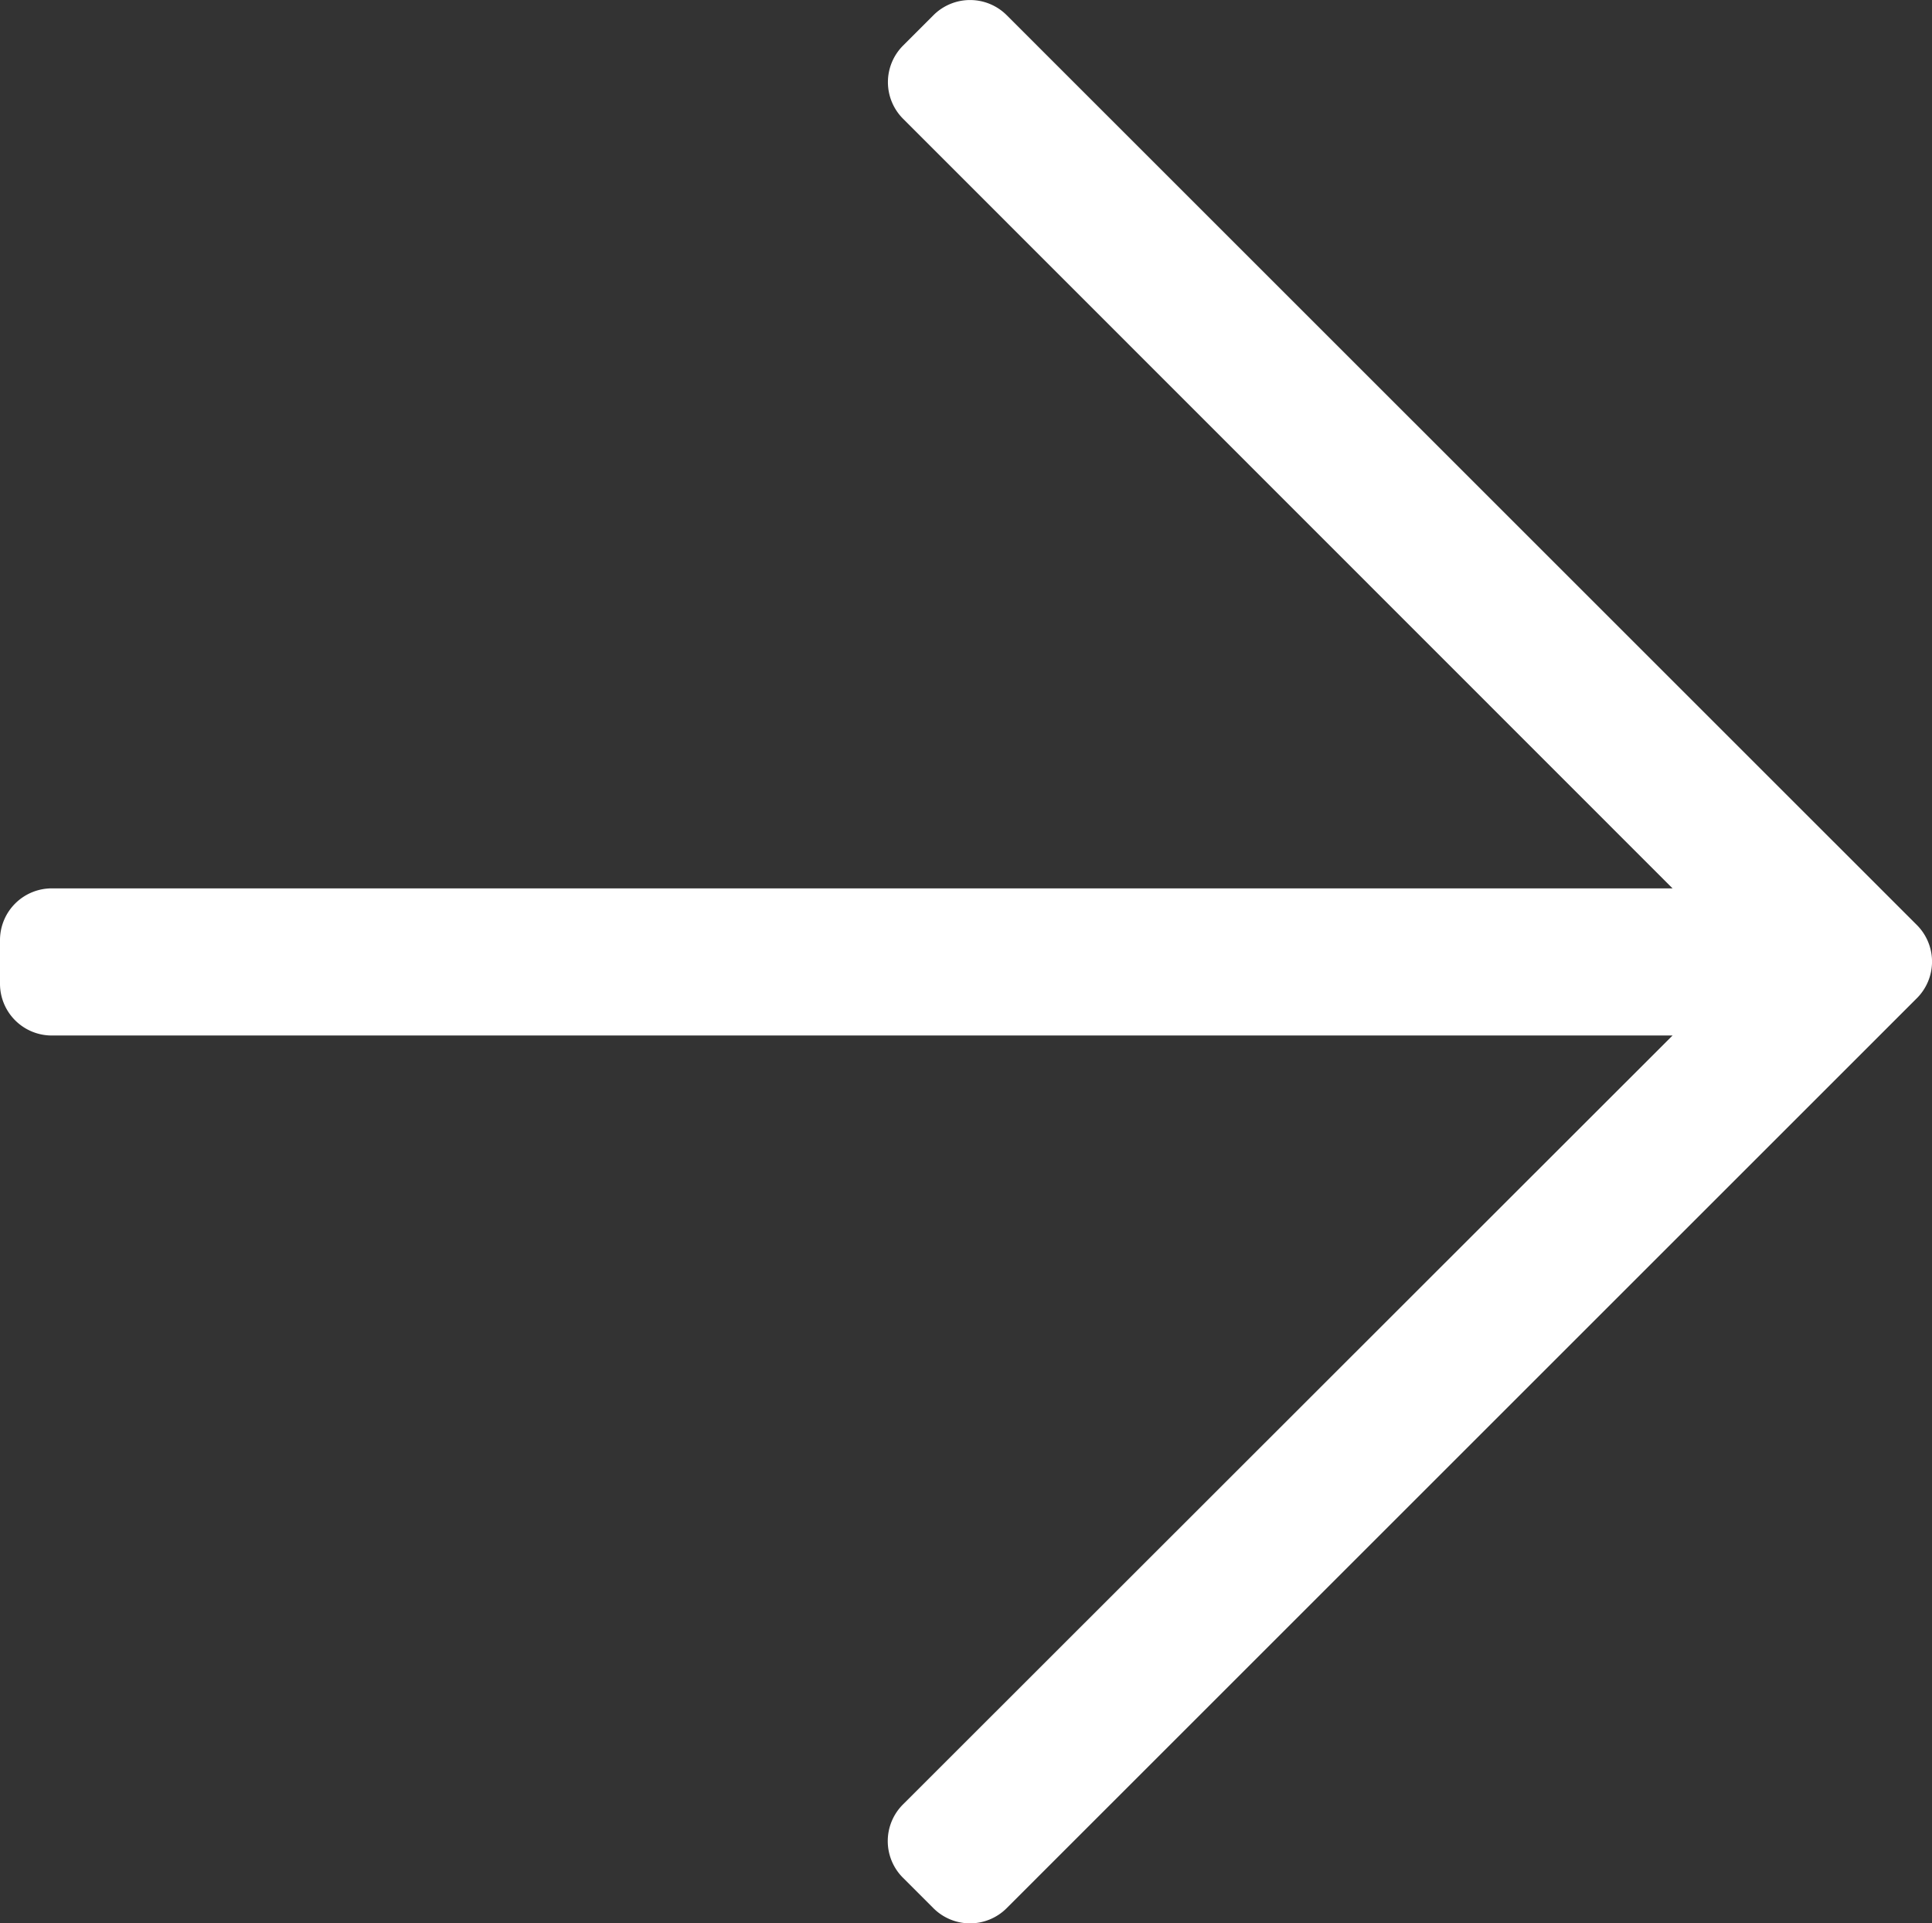 <svg xmlns="http://www.w3.org/2000/svg" width="17.5" height="17.426" viewBox="0 0 17.5 17.426">
  <rect x="0" y="0" width="17.5" height="17.426" fill="#333333" stroke="none"/>
  <path id="arrow-right" d="M-.294-16.076l-.276.276a.469.469,0,0,0,0,.663L6.4-8.164H-8.281A.469.469,0,0,0-8.75-7.7V-7.3a.469.469,0,0,0,.469.469H6.4L-.571.136A.469.469,0,0,0-.571.8l.276.276a.469.469,0,0,0,.663,0L8.613-7.169a.469.469,0,0,0,0-.663L.368-16.076A.469.469,0,0,0-.294-16.076Z" transform="translate(8.75 16.213)" fill="#fff"/>
</svg>
